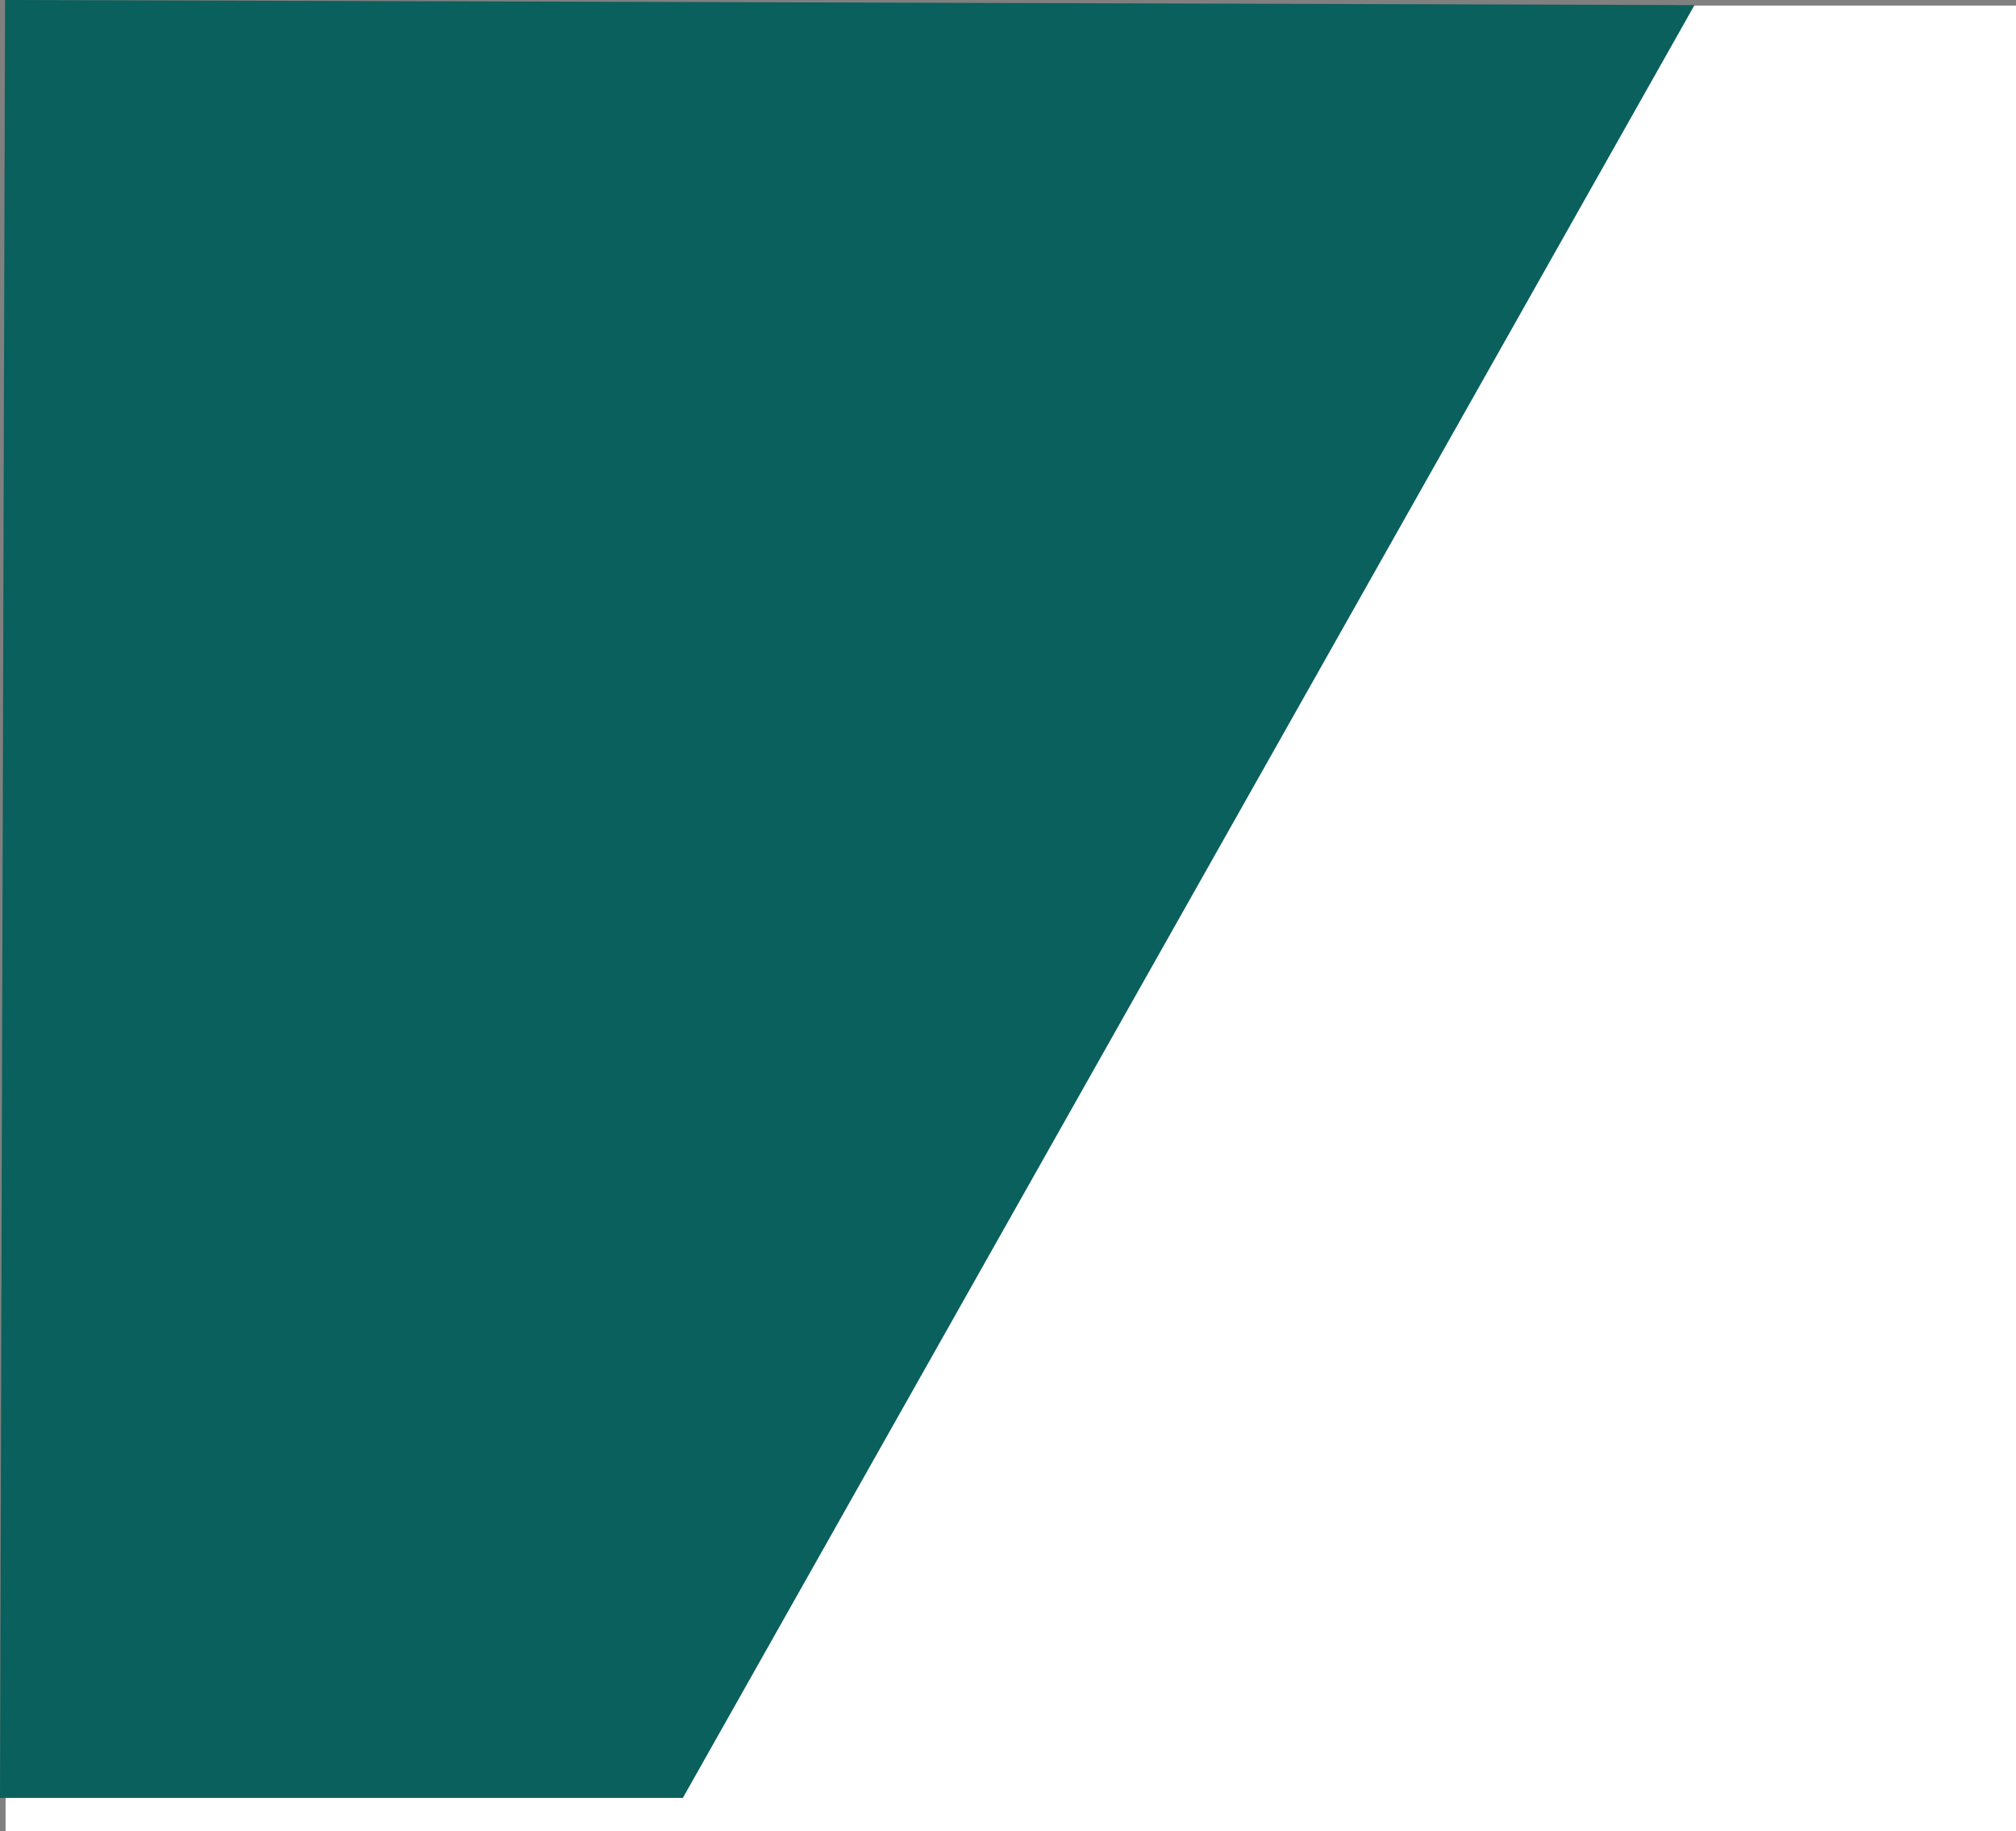 <svg xmlns="http://www.w3.org/2000/svg" viewBox="0 0 722 656" width="722" height="656">
	<rect x="0" y="0" width="722" height="656" fill="#808080" stroke="none"/>
	<style>
		tspan { white-space:pre }
		.shp0 { fill: #ffffff } 
		.shp1 { fill: #09605d } 
	</style>
	<g id="s3-curtain-left">
		<path id="Rectangle 5 copy" class="shp0" d="M2 2L722 2L722 656L2 656L2 2Z" />
		<path id="Shape 4" class="shp1" d="M606.86 1.82L244.56 644L0 644L1.81 0L606.86 1.82Z" />
	</g>
</svg>